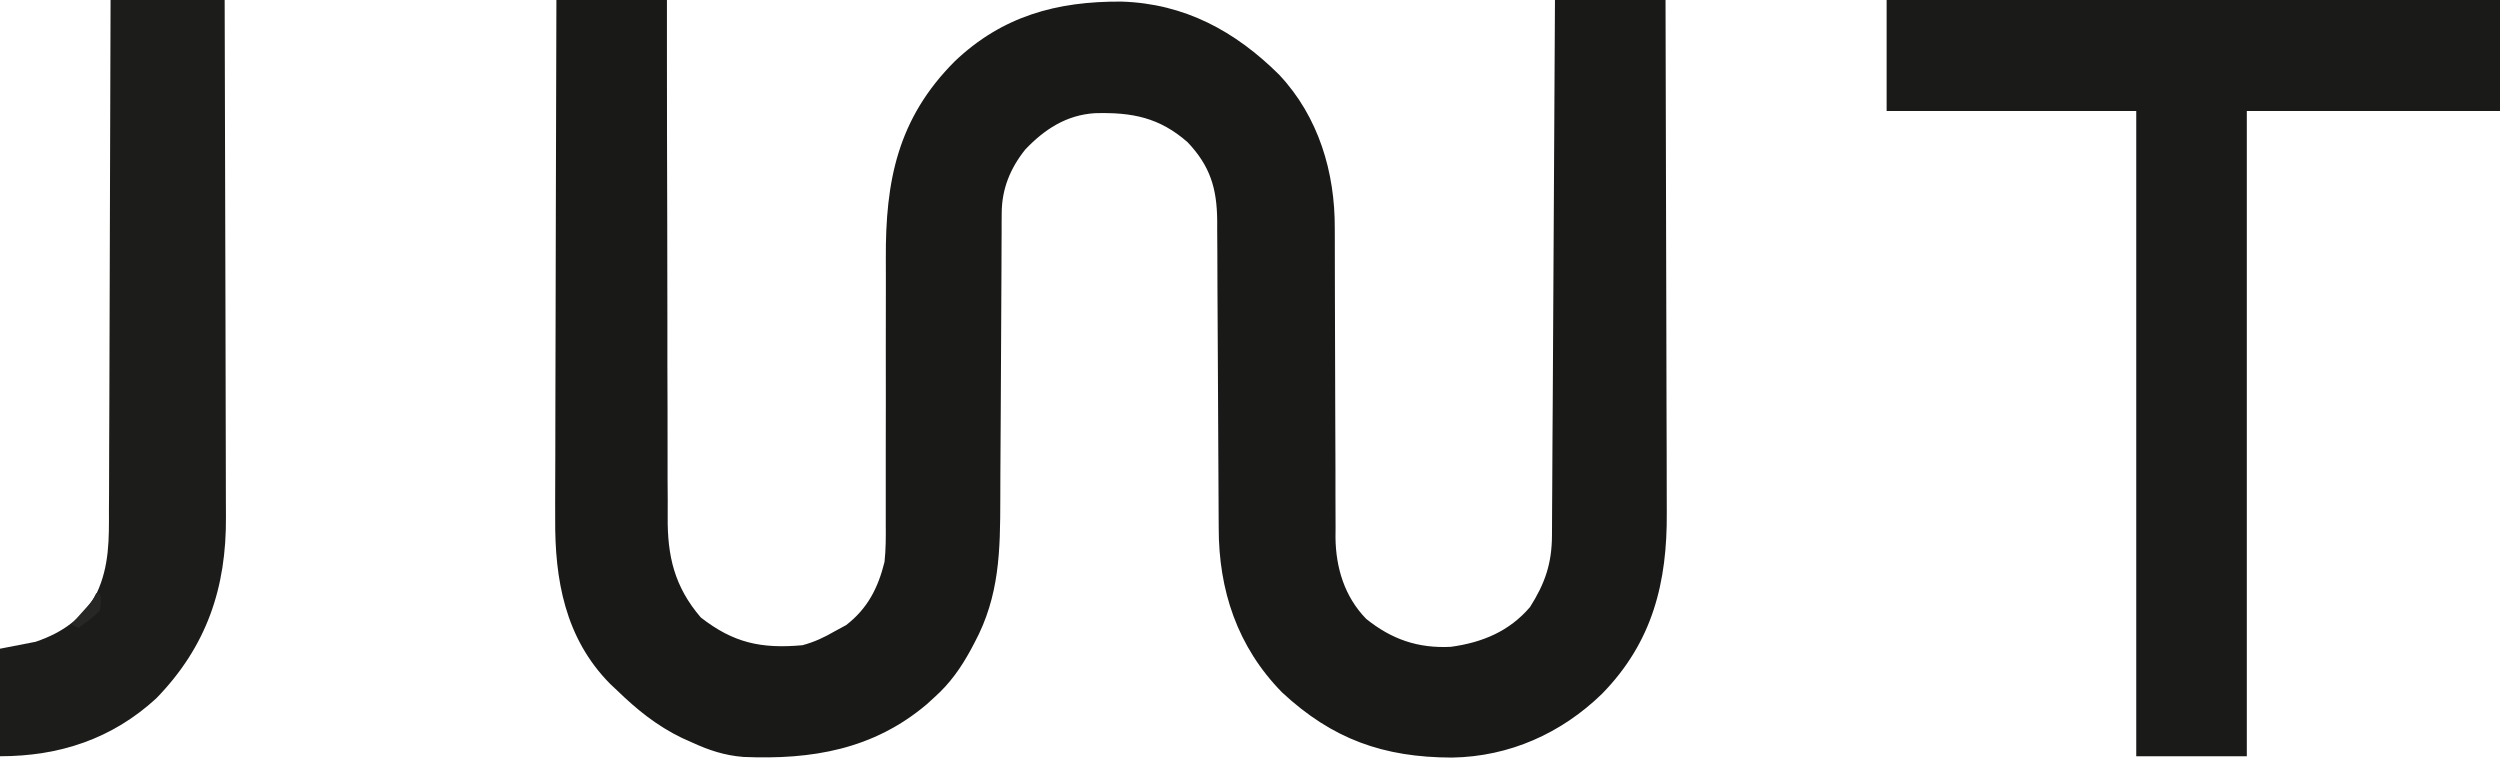 <svg width="66" height="20" viewBox="0 0 66 20" fill="none" xmlns="http://www.w3.org/2000/svg">
<path d="M14.689 0C15.652 0 16.615 0 17.607 0C17.607 0.446 17.607 0.893 17.607 1.353C17.607 2.829 17.61 4.306 17.615 5.782C17.618 6.677 17.619 7.572 17.619 8.467C17.618 9.248 17.619 10.028 17.623 10.809C17.625 11.221 17.626 11.634 17.624 12.047C17.623 12.437 17.624 12.826 17.628 13.215C17.628 13.358 17.628 13.5 17.627 13.642C17.618 14.681 17.803 15.487 18.502 16.302C19.362 16.972 20.092 17.132 21.185 17.034C21.496 16.95 21.756 16.829 22.033 16.668C22.133 16.613 22.234 16.559 22.339 16.502C22.908 16.062 23.182 15.517 23.351 14.836C23.387 14.507 23.387 14.181 23.384 13.85C23.384 13.755 23.384 13.66 23.384 13.562C23.385 13.356 23.384 13.151 23.384 12.945C23.382 12.619 23.383 12.293 23.384 11.966C23.387 11.039 23.386 10.112 23.385 9.184C23.384 8.616 23.385 8.047 23.387 7.478C23.388 7.263 23.388 7.048 23.386 6.832C23.374 4.789 23.691 3.133 25.21 1.614C26.463 0.426 27.895 0.031 29.607 0.042C31.275 0.093 32.616 0.826 33.771 1.974C34.815 3.085 35.244 4.553 35.238 6.024C35.238 6.167 35.238 6.167 35.239 6.312C35.239 6.518 35.24 6.723 35.24 6.928C35.239 7.253 35.241 7.579 35.242 7.904C35.247 8.829 35.249 9.754 35.25 10.678C35.25 11.245 35.252 11.812 35.256 12.379C35.257 12.594 35.257 12.809 35.256 13.025C35.256 13.326 35.257 13.628 35.259 13.929C35.259 14.017 35.258 14.105 35.257 14.196C35.267 14.988 35.495 15.751 36.067 16.338C36.738 16.878 37.436 17.121 38.304 17.076C39.139 16.961 39.845 16.666 40.392 16.027C40.79 15.4 40.968 14.876 40.972 14.141C40.972 14.05 40.973 14.05 40.973 13.958C40.975 13.755 40.975 13.552 40.976 13.35C40.977 13.204 40.978 13.059 40.979 12.914C40.982 12.519 40.984 12.125 40.985 11.73C40.988 11.318 40.99 10.906 40.993 10.493C40.997 9.713 41.002 8.932 41.006 8.151C41.01 7.263 41.015 6.374 41.021 5.485C41.031 3.657 41.041 1.828 41.051 0C42.014 0 42.977 0 43.97 0C43.976 1.911 43.981 3.821 43.984 5.732C43.986 6.619 43.988 7.507 43.991 8.394C43.994 9.168 43.996 9.942 43.996 10.716C43.997 11.125 43.998 11.534 44 11.944C44.002 12.33 44.002 12.716 44.002 13.102C44.002 13.243 44.002 13.384 44.003 13.525C44.017 15.371 43.632 16.949 42.294 18.316C41.225 19.356 39.852 19.976 38.333 20C36.522 19.996 35.174 19.514 33.846 18.279C32.662 17.072 32.172 15.574 32.174 13.935C32.173 13.84 32.173 13.745 32.172 13.648C32.171 13.444 32.17 13.24 32.169 13.036C32.168 12.713 32.167 12.39 32.164 12.067C32.159 11.265 32.156 10.464 32.152 9.662C32.149 8.983 32.146 8.304 32.141 7.625C32.139 7.307 32.138 6.99 32.138 6.672C32.136 6.477 32.135 6.282 32.134 6.086C32.134 5.999 32.134 5.911 32.134 5.82C32.126 4.976 31.95 4.385 31.353 3.755C30.609 3.101 29.887 2.961 28.904 2.988C28.148 3.036 27.572 3.417 27.067 3.947C26.664 4.453 26.447 4.993 26.445 5.632C26.444 5.715 26.444 5.797 26.443 5.881C26.443 5.971 26.443 6.06 26.443 6.152C26.442 6.247 26.442 6.342 26.441 6.44C26.44 6.645 26.44 6.851 26.439 7.057C26.438 7.384 26.436 7.71 26.434 8.037C26.428 8.965 26.423 9.894 26.42 10.823C26.418 11.391 26.415 11.959 26.41 12.527C26.409 12.743 26.408 12.959 26.408 13.174C26.406 14.537 26.39 15.733 25.728 16.966C25.695 17.028 25.662 17.091 25.628 17.155C25.366 17.634 25.082 18.04 24.669 18.408C24.602 18.469 24.536 18.529 24.468 18.592C23.059 19.784 21.439 20.061 19.624 19.983C19.131 19.944 18.71 19.805 18.266 19.599C18.179 19.56 18.092 19.521 18.002 19.481C17.336 19.158 16.814 18.734 16.289 18.225C16.229 18.169 16.169 18.112 16.107 18.054C14.915 16.848 14.645 15.298 14.657 13.693C14.657 13.543 14.657 13.393 14.656 13.243C14.656 12.839 14.658 12.435 14.66 12.031C14.662 11.607 14.662 11.184 14.662 10.761C14.663 9.96 14.665 9.16 14.668 8.359C14.671 7.447 14.673 6.535 14.674 5.624C14.677 3.749 14.682 1.875 14.689 0Z" fill="#191A17"/>
<path d="M49.807 0C55.151 0 60.495 0 66.001 0C66.001 0.967 66.001 1.934 66.001 2.931C63.795 2.931 61.589 2.931 59.316 2.931C59.316 8.552 59.316 14.173 59.316 19.965C58.353 19.965 57.39 19.965 56.397 19.965C56.397 14.344 56.397 8.722 56.397 2.931C54.222 2.931 52.047 2.931 49.807 2.931C49.807 1.964 49.807 0.996 49.807 0Z" fill="#1A1B18"/>
<path d="M2.919 0C3.913 0 4.907 0 5.931 0C5.938 1.927 5.943 3.855 5.946 5.782C5.948 6.677 5.95 7.572 5.953 8.467C5.956 9.248 5.957 10.028 5.958 10.809C5.958 11.221 5.959 11.634 5.961 12.047C5.963 12.437 5.964 12.826 5.963 13.215C5.964 13.358 5.964 13.5 5.965 13.642C5.979 15.509 5.461 17.064 4.124 18.438C2.96 19.506 1.573 19.965 0 19.965C0 19.028 0 18.091 0 17.126C0.466 17.035 0.466 17.035 0.941 16.943C1.675 16.691 2.174 16.322 2.553 15.661C2.889 14.941 2.879 14.228 2.876 13.454C2.877 13.307 2.878 13.159 2.879 13.012C2.881 12.615 2.882 12.218 2.882 11.821C2.882 11.405 2.884 10.989 2.887 10.573C2.89 9.786 2.892 9 2.894 8.213C2.895 7.317 2.899 6.422 2.902 5.526C2.91 3.684 2.915 1.842 2.919 0Z" fill="#1C1D1A"/>
<path d="M2.541 15.66C2.572 15.66 2.603 15.66 2.635 15.66C2.67 15.86 2.67 15.86 2.635 16.118C2.462 16.3 2.278 16.428 2.07 16.575C2.008 16.545 1.946 16.515 1.882 16.484C1.921 16.44 1.961 16.396 2.002 16.35C2.054 16.292 2.105 16.234 2.158 16.175C2.21 16.117 2.261 16.06 2.314 16.001C2.453 15.847 2.453 15.847 2.541 15.66ZM1.693 16.575C1.882 16.667 1.882 16.667 1.882 16.667L1.693 16.575Z" fill="#272726"/>
</svg>
